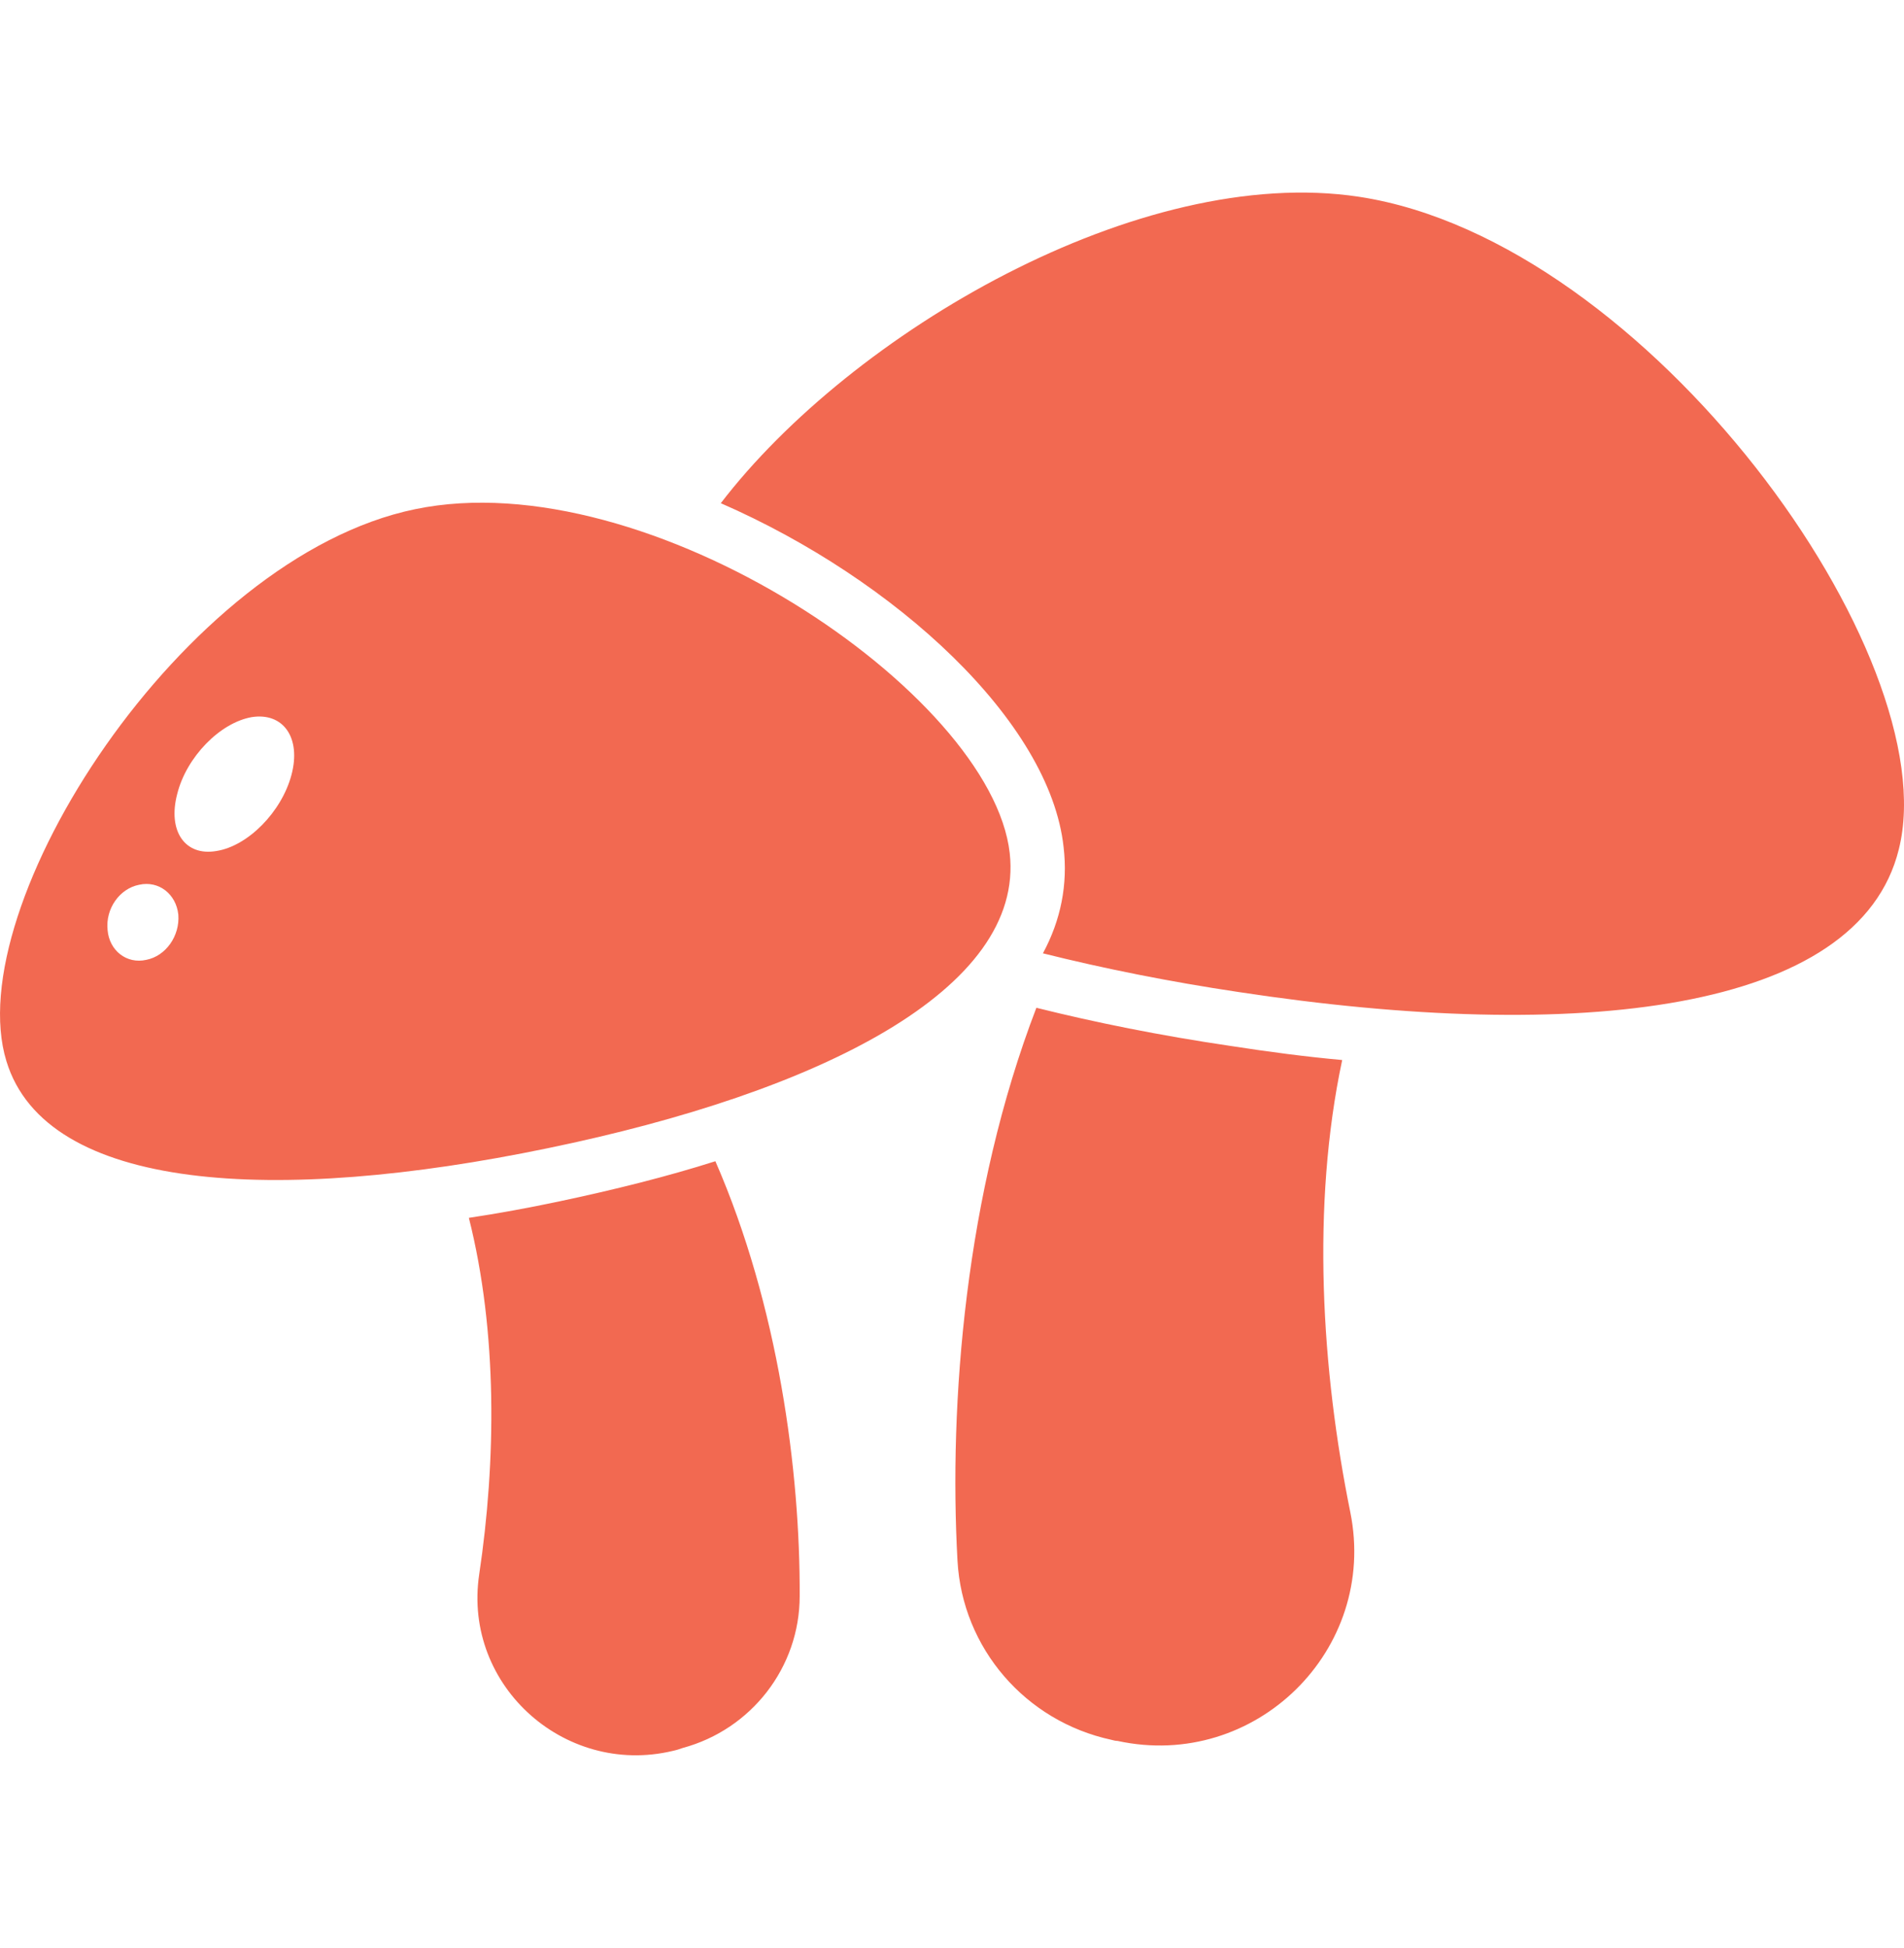 <svg width="44" height="45" viewBox="0 0 44 45" fill="none" xmlns="http://www.w3.org/2000/svg">
<path d="M25.824 40.219C25.773 40.219 25.736 40.206 25.685 40.194C23.699 39.766 22.24 38.081 22.127 36.057C21.926 32.423 22.303 27.569 23.95 23.282C25.308 23.621 26.805 23.923 28.427 24.162C29.319 24.3 30.174 24.413 31.017 24.489C30.3 27.858 30.539 31.656 31.205 34.938C31.847 38.119 29.005 40.91 25.824 40.219ZM31.407 4.546C26.339 3.779 19.675 7.69 16.657 11.625C20.694 13.386 24.265 16.668 24.579 19.572C24.68 20.427 24.516 21.257 24.101 22.024C25.509 22.376 27.018 22.678 28.615 22.917C36.449 24.111 42.949 23.395 43.88 19.622C44.999 15.171 38.096 5.565 31.407 4.546ZM16.532 26.827C15.425 27.179 14.218 27.481 12.91 27.758C12.194 27.909 11.502 28.035 10.835 28.135C11.502 30.776 11.464 33.768 11.074 36.371C10.685 38.974 13.124 41.111 15.664 40.42C15.702 40.407 15.739 40.395 15.777 40.382C17.361 39.955 18.48 38.521 18.48 36.874C18.493 33.995 17.99 30.172 16.532 26.827ZM12.659 26.526C6.359 27.833 1.066 27.532 0.148 24.514C-0.946 20.955 4.222 12.87 9.591 11.764C14.972 10.645 22.919 16.014 23.334 19.71C23.686 22.854 18.946 25.23 12.659 26.526ZM4.121 21.131C4.071 20.654 3.668 20.339 3.216 20.44C2.763 20.528 2.436 20.993 2.486 21.483C2.524 21.961 2.927 22.276 3.379 22.175C3.832 22.087 4.159 21.622 4.121 21.131ZM5.819 16.567C5.089 16.693 4.31 17.485 4.096 18.34C3.87 19.195 4.272 19.786 5.001 19.66C5.73 19.547 6.51 18.755 6.736 17.9C6.963 17.045 6.548 16.454 5.819 16.567Z" fill="#F26951"/>
</svg>
